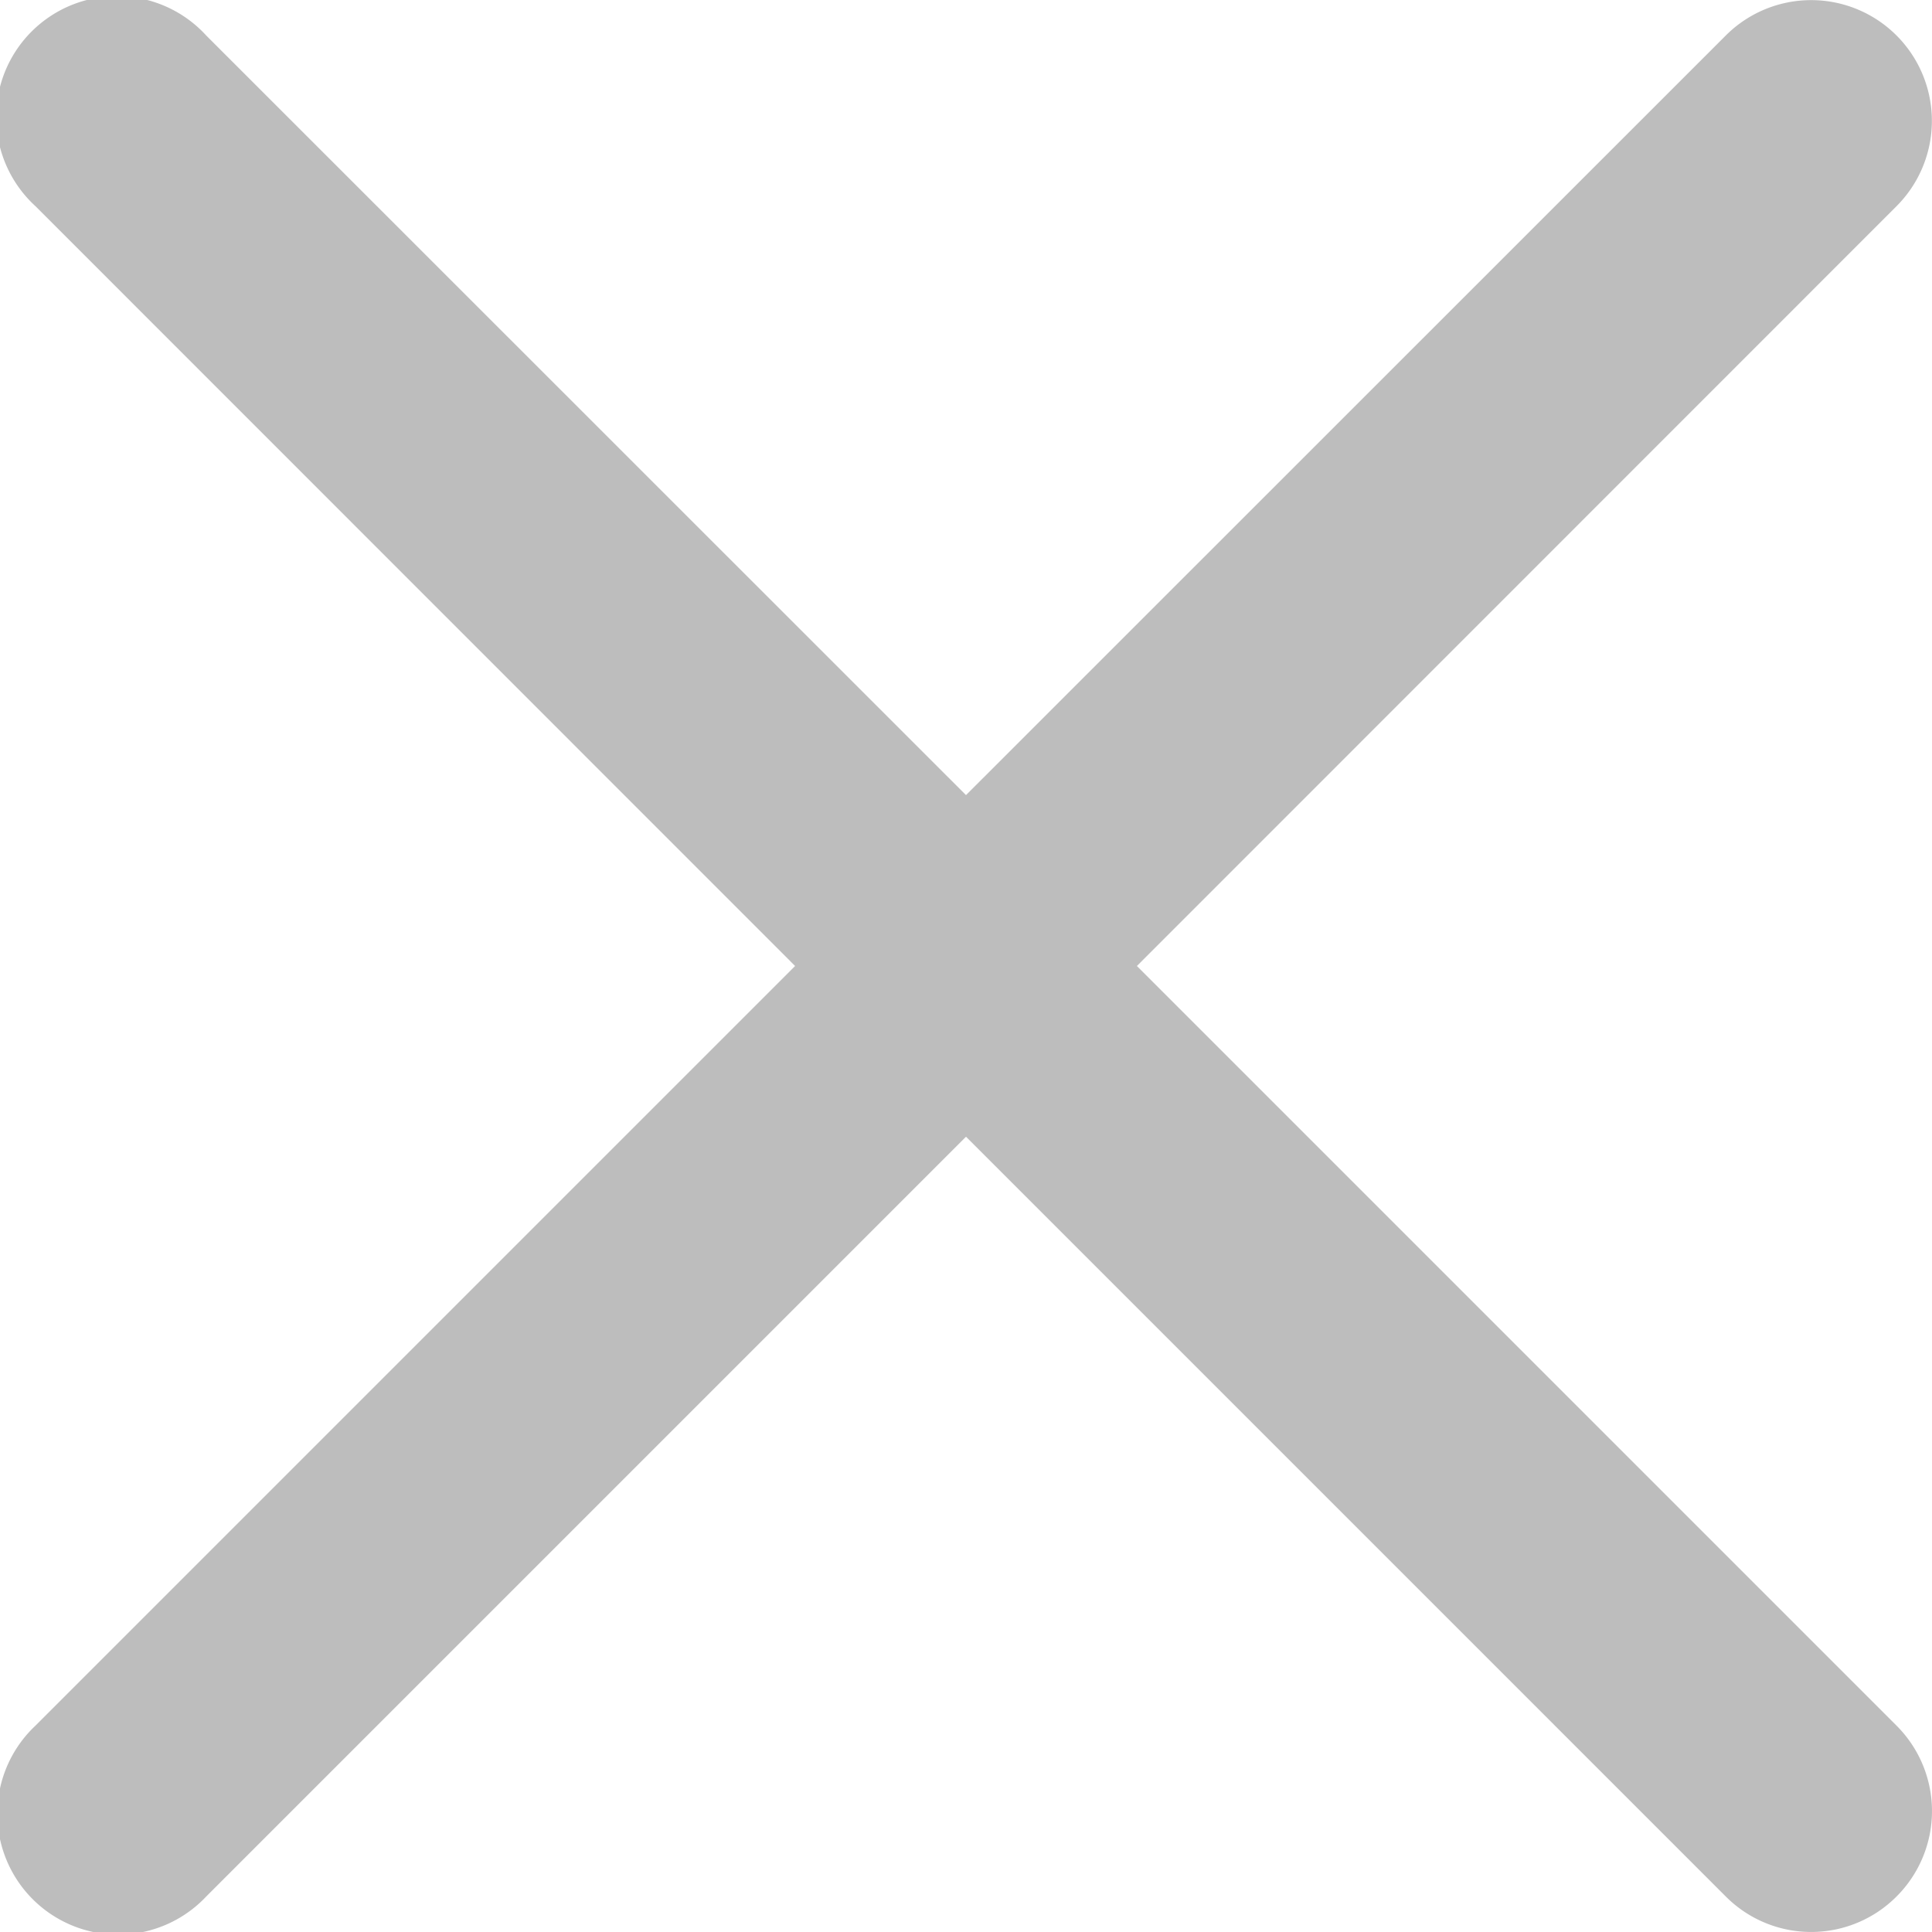 <svg width="11" height="11" viewBox="0 0 11 11" fill="none" xmlns="http://www.w3.org/2000/svg"><path d="M6.473 5.5l4.325-4.326a.687.687 0 10-.972-.972L5.5 4.527 1.174.202a.688.688 0 10-.972.972L4.527 5.5.202 9.825a.688.688 0 10.972.973L5.5 6.472l4.326 4.326a.686.686 0 00.972 0 .687.687 0 000-.973L6.473 5.5z" fill="#BDBDBD"/></svg>
